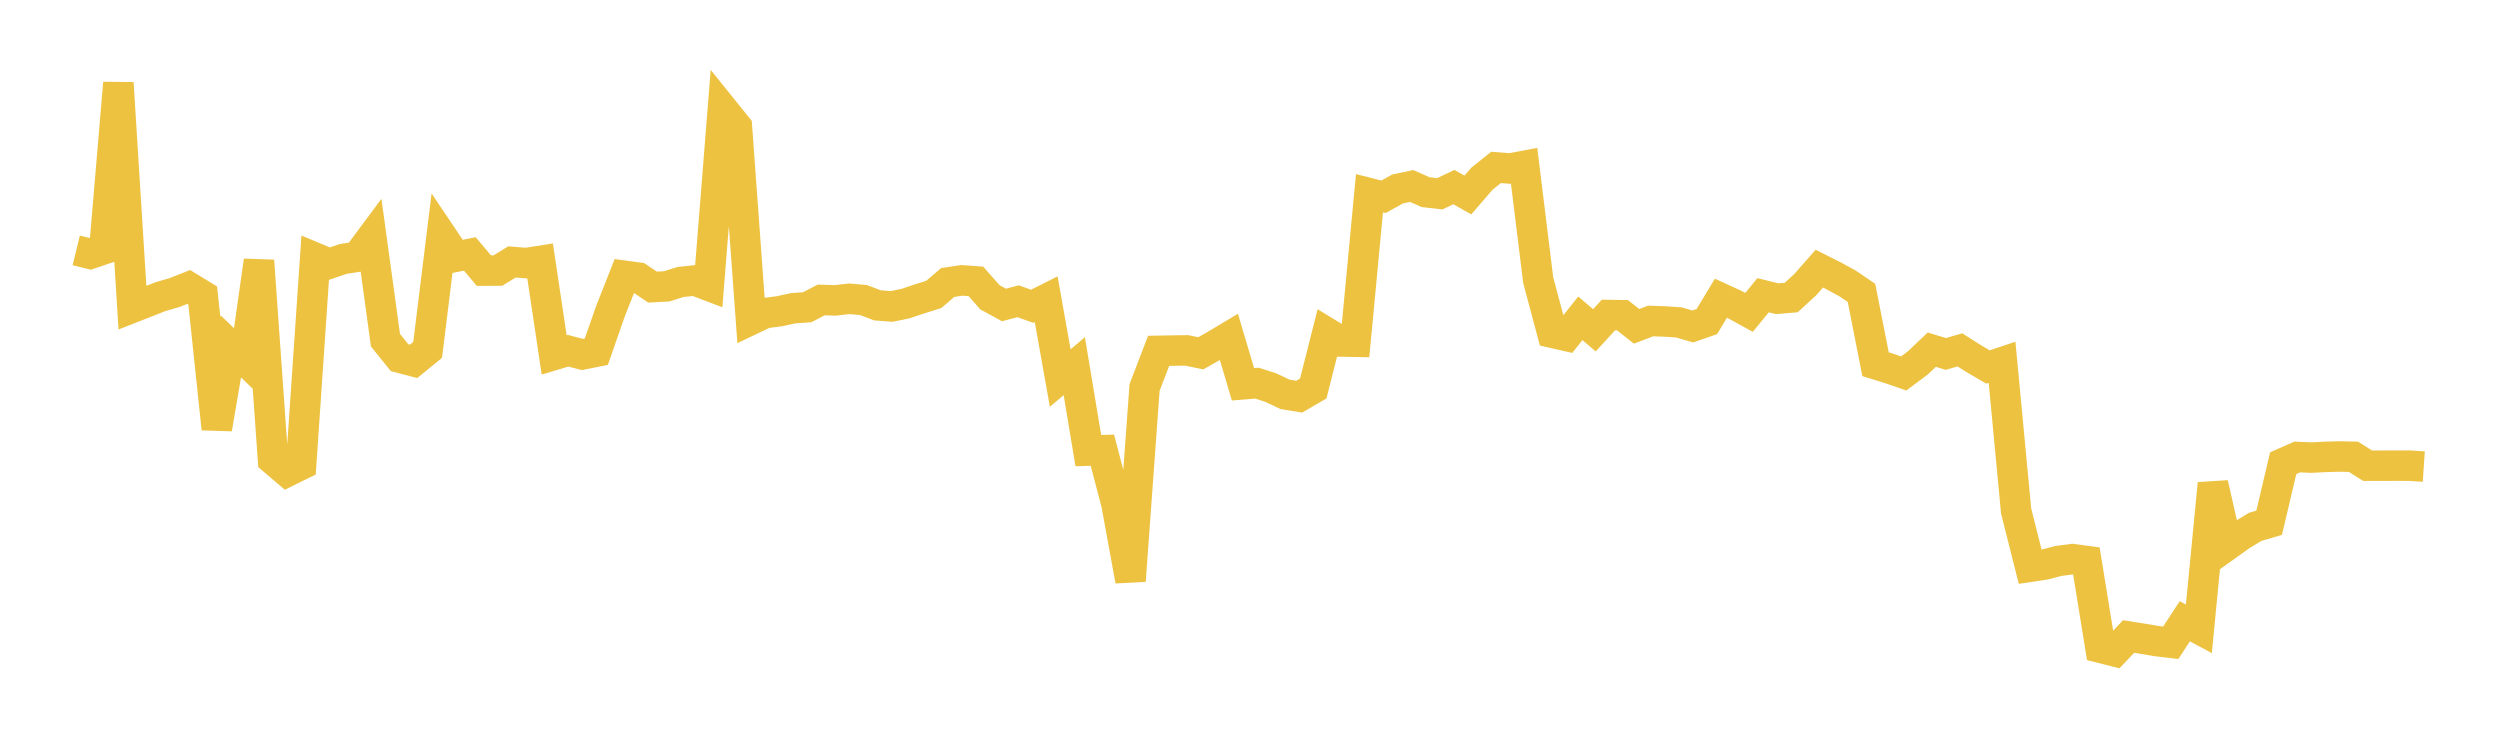 <svg width="164" height="48" xmlns="http://www.w3.org/2000/svg" xmlns:xlink="http://www.w3.org/1999/xlink"><path fill="none" stroke="rgb(237,194,64)" stroke-width="2" d="M5,16.428L5.922,16.653L6.844,16.34L7.766,5.446L8.689,20.182L9.611,19.82L10.533,19.459L11.455,19.19L12.377,18.826L13.299,19.388L14.222,28.128L15.144,22.724L16.066,23.615L16.988,17.102L17.91,30.155L18.832,30.939L19.754,30.486L20.677,16.912L21.599,17.298L22.521,16.986L23.443,16.842L24.365,15.602L25.287,22.318L26.21,23.461L27.132,23.704L28.054,22.952L28.976,15.471L29.898,16.843L30.82,16.657L31.743,17.753L32.665,17.748L33.587,17.181L34.509,17.258L35.431,17.114L36.353,23.283L37.275,23.009L38.198,23.254L39.12,23.069L40.042,20.426L40.964,18.09L41.886,18.215L42.808,18.834L43.731,18.784L44.653,18.496L45.575,18.4L46.497,18.749L47.419,7.169L48.341,8.313L49.263,20.978L50.186,20.538L51.108,20.421L52.03,20.221L52.952,20.154L53.874,19.676L54.796,19.706L55.719,19.6L56.641,19.682L57.563,20.031L58.485,20.103L59.407,19.916L60.329,19.604L61.251,19.317L62.174,18.529L63.096,18.392L64.018,18.458L64.94,19.503L65.862,20.005L66.784,19.762L67.707,20.091L68.629,19.626L69.551,24.801L70.473,24.021L71.395,29.561L72.317,29.533L73.24,33.055L74.162,38.097L75.084,25.418L76.006,23.015L76.928,22.998L77.85,22.986L78.772,23.177L79.695,22.653L80.617,22.102L81.539,25.209L82.461,25.134L83.383,25.435L84.305,25.872L85.228,26.021L86.15,25.485L87.072,21.843L87.994,22.404L88.916,22.42L89.838,12.675L90.76,12.908L91.683,12.396L92.605,12.201L93.527,12.608L94.449,12.713L95.371,12.272L96.293,12.791L97.216,11.722L98.138,10.983L99.06,11.055L99.982,10.881L100.904,18.365L101.826,21.826L102.749,22.037L103.671,20.883L104.593,21.667L105.515,20.664L106.437,20.68L107.359,21.408L108.281,21.057L109.204,21.087L110.126,21.15L111.048,21.416L111.97,21.094L112.892,19.563L113.814,19.985L114.737,20.493L115.659,19.368L116.581,19.595L117.503,19.518L118.425,18.672L119.347,17.623L120.269,18.087L121.192,18.588L122.114,19.213L123.036,23.895L123.958,24.179L124.88,24.498L125.802,23.813L126.725,22.938L127.647,23.22L128.569,22.951L129.491,23.536L130.413,24.074L131.335,23.765L132.257,33.517L133.18,37.178L134.102,37.04L135.024,36.799L135.946,36.677L136.868,36.801L137.79,42.495L138.713,42.728L139.635,41.755L140.557,41.9L141.479,42.056L142.401,42.167L143.323,40.755L144.246,41.252L145.168,31.721L146.09,35.783L147.012,35.124L147.934,34.565L148.856,34.293L149.778,30.385L150.701,29.978L151.623,30.019L152.545,29.972L153.467,29.945L154.389,29.966L155.311,30.549L156.234,30.549L157.156,30.546L158.078,30.548L159,30.609"></path></svg>